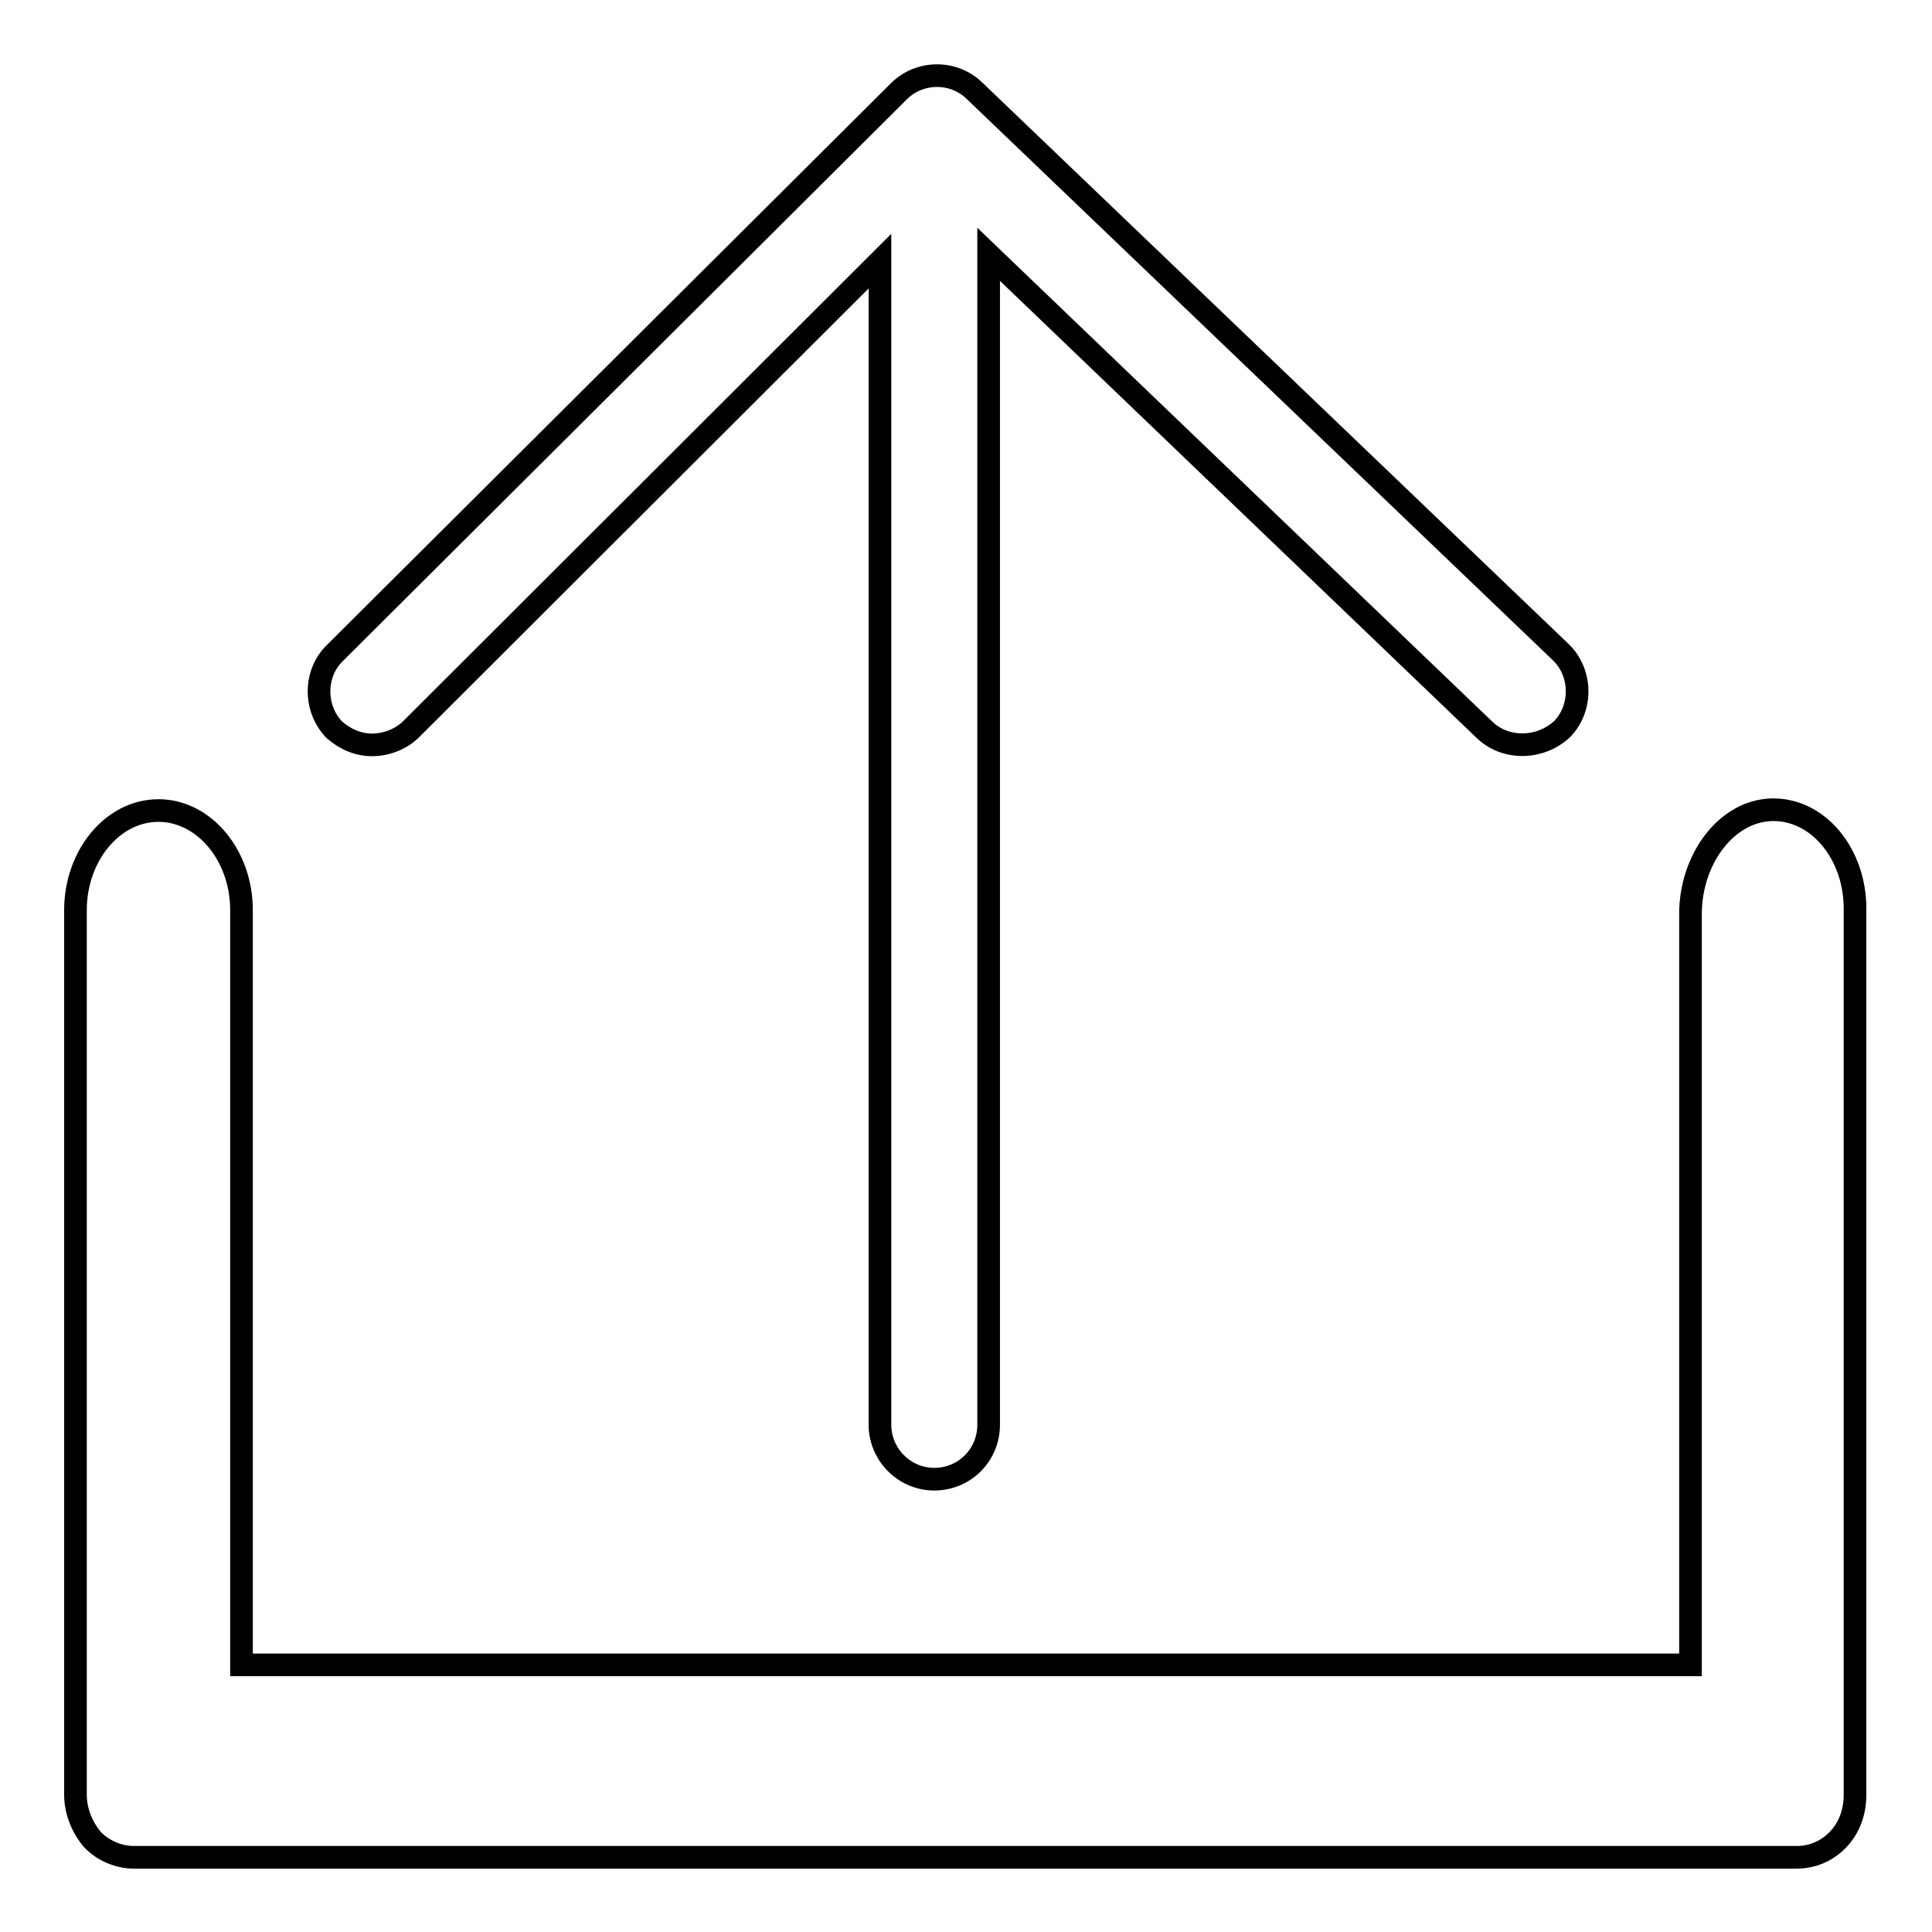 <?xml version="1.0" encoding="utf-8"?>
<!-- Svg Vector Icons : http://www.onlinewebfonts.com/icon -->
<!DOCTYPE svg PUBLIC "-//W3C//DTD SVG 1.1//EN" "http://www.w3.org/Graphics/SVG/1.1/DTD/svg11.dtd">
<svg version="1.1" xmlns="http://www.w3.org/2000/svg" xmlns:xlink="http://www.w3.org/1999/xlink" x="0px" y="0px" viewBox="0 0 256 256" enable-background="new 0 0 256 256" xml:space="preserve">
<g> <path stroke-width="3" fill-opacity="0" stroke="#000000"  d="M234.7,107.3c-6,0.2-10.7,6.6-10.7,13.8v99.5h-192V120.6c0-7.3-5-13.2-11-13.2c-6.1,0-11,6-11,13.2v117.2 c0,2.1,0.8,4.2,2.2,5.9c1.4,1.5,3.5,2.4,5.5,2.4h220.4c2,0,4-0.8,5.5-2.4c1.4-1.5,2.2-3.5,2.2-5.9V120.6 C245.9,113.2,240.9,107.1,234.7,107.3L234.7,107.3z M49.3,98.7c1.8,0,3.8-0.7,5.2-2.1l62.1-62v154.2c0,3.9,3.2,7.2,7.2,7.2 c4,0,7.2-3.2,7.2-7.2V33.7l65.7,63c2.8,2.7,7.4,2.6,10.3-0.1c2.7-2.8,2.6-7.4-0.1-10.1L129.1,12c-2.8-2.7-7.3-2.6-10,0.1L44.3,86.6 c-2.7,2.7-2.7,7.3,0,10.1C45.8,98,47.5,98.7,49.3,98.7z"/></g>
</svg>